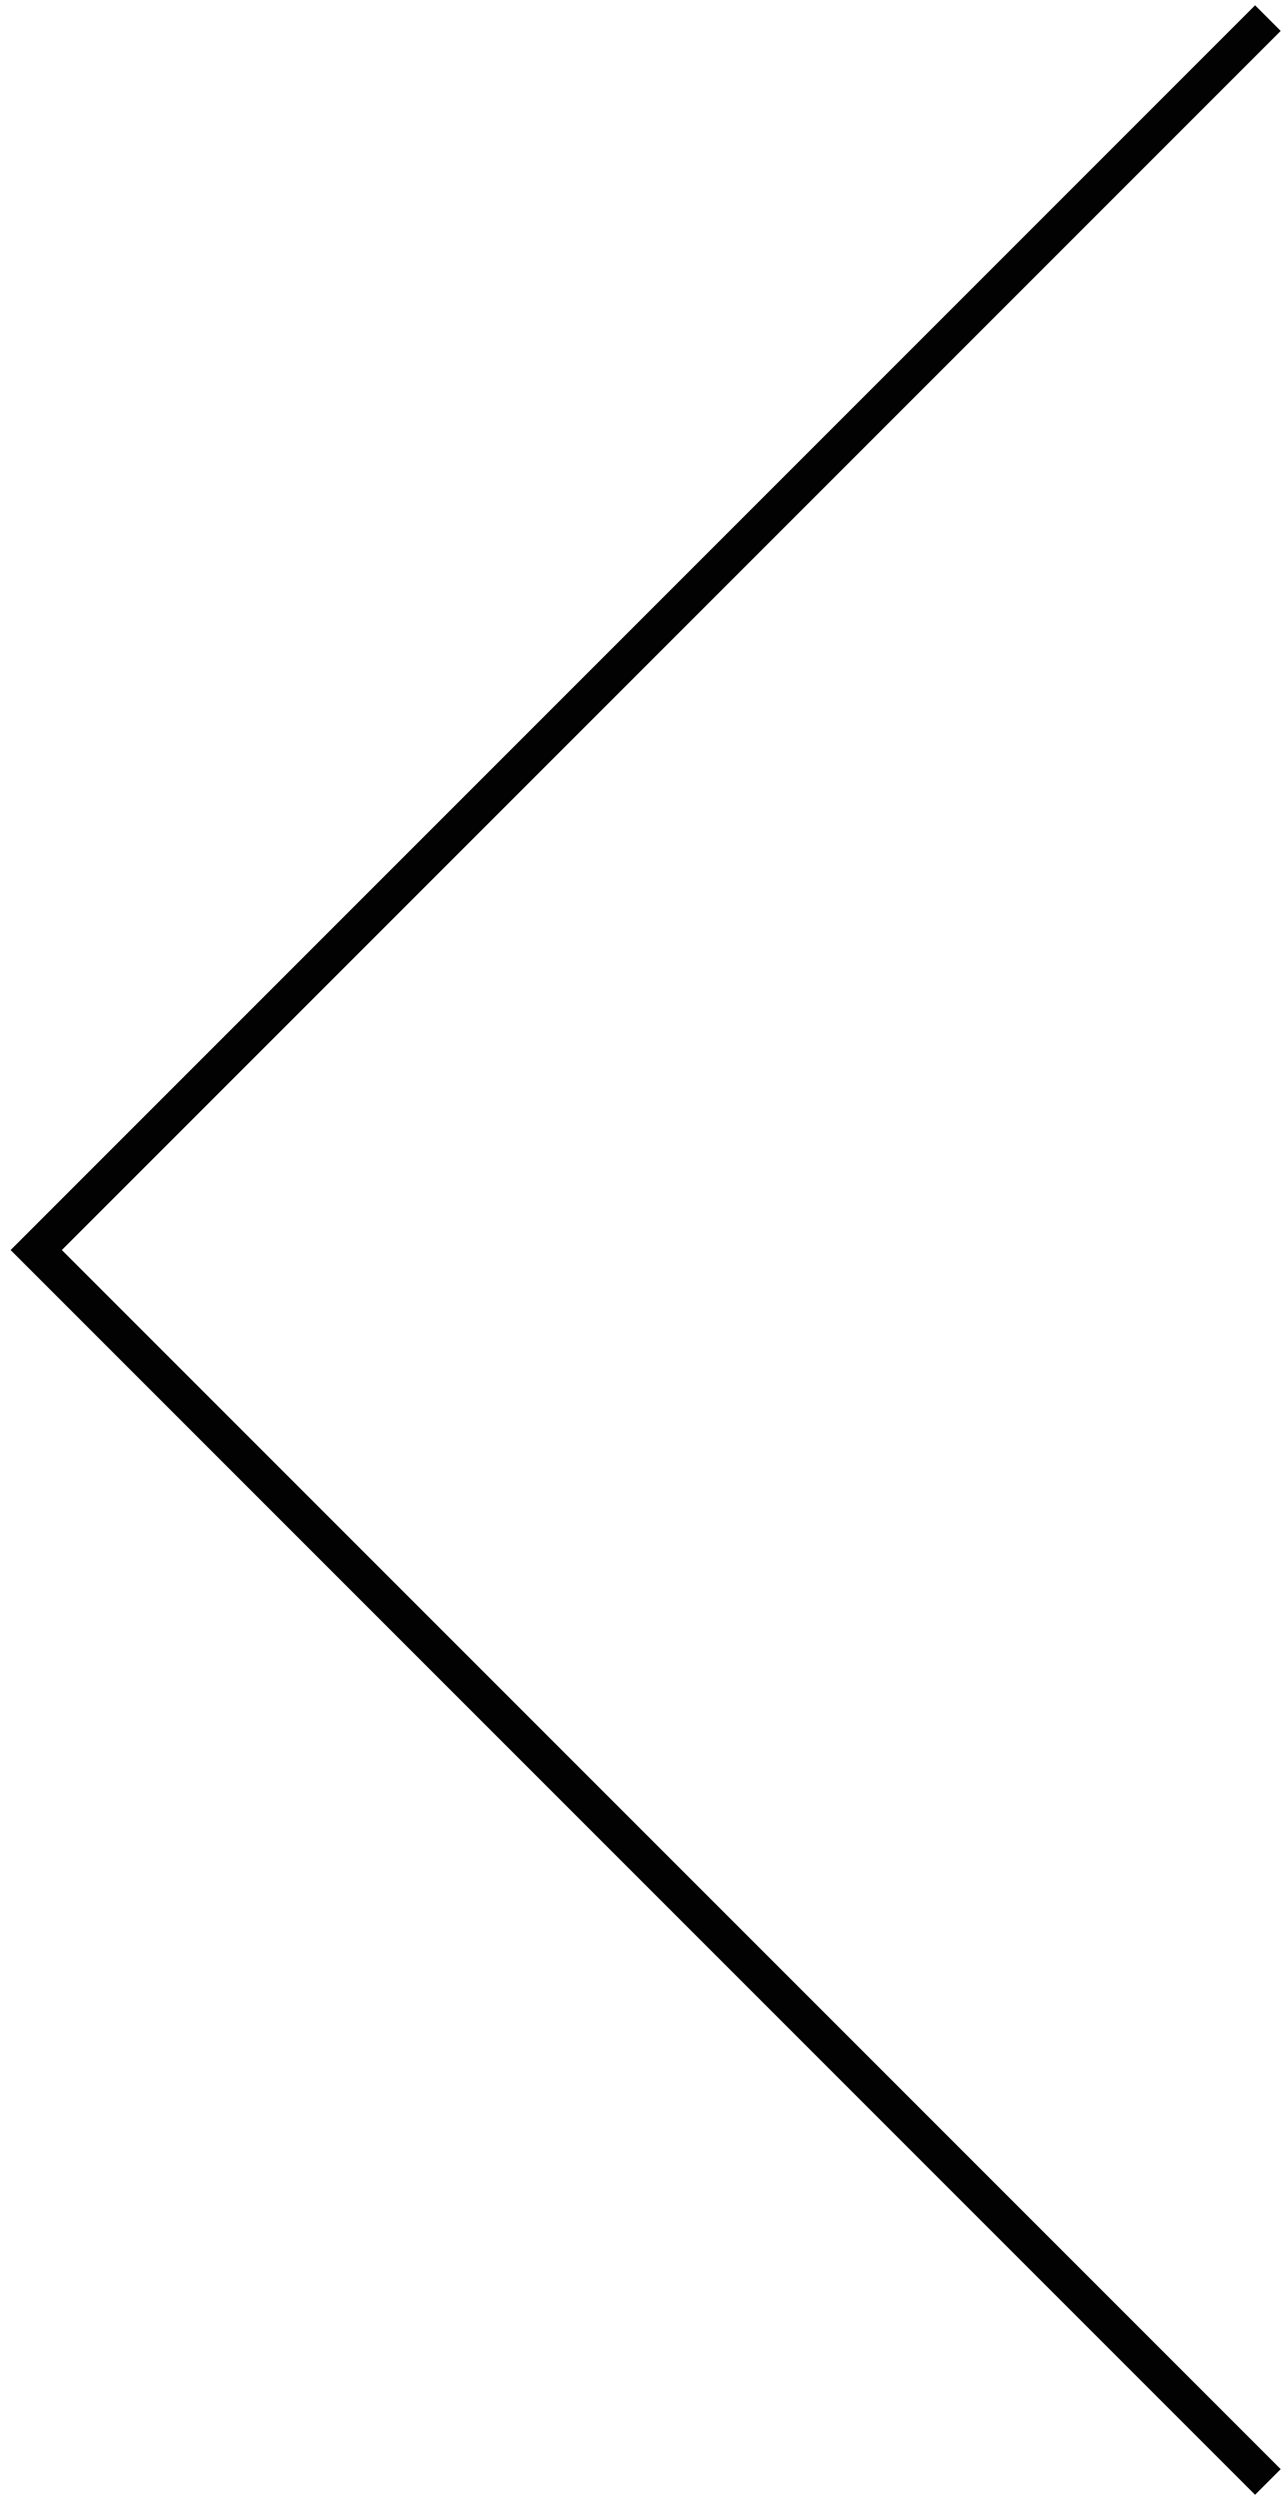 <?xml version="1.0" encoding="UTF-8"?>
<svg xmlns="http://www.w3.org/2000/svg" width="71" height="138" viewBox="0 0 71 138" fill="none">
  <path d="M70 1L2 69L70 137" stroke="#020202" stroke-width="2"></path>
</svg>
